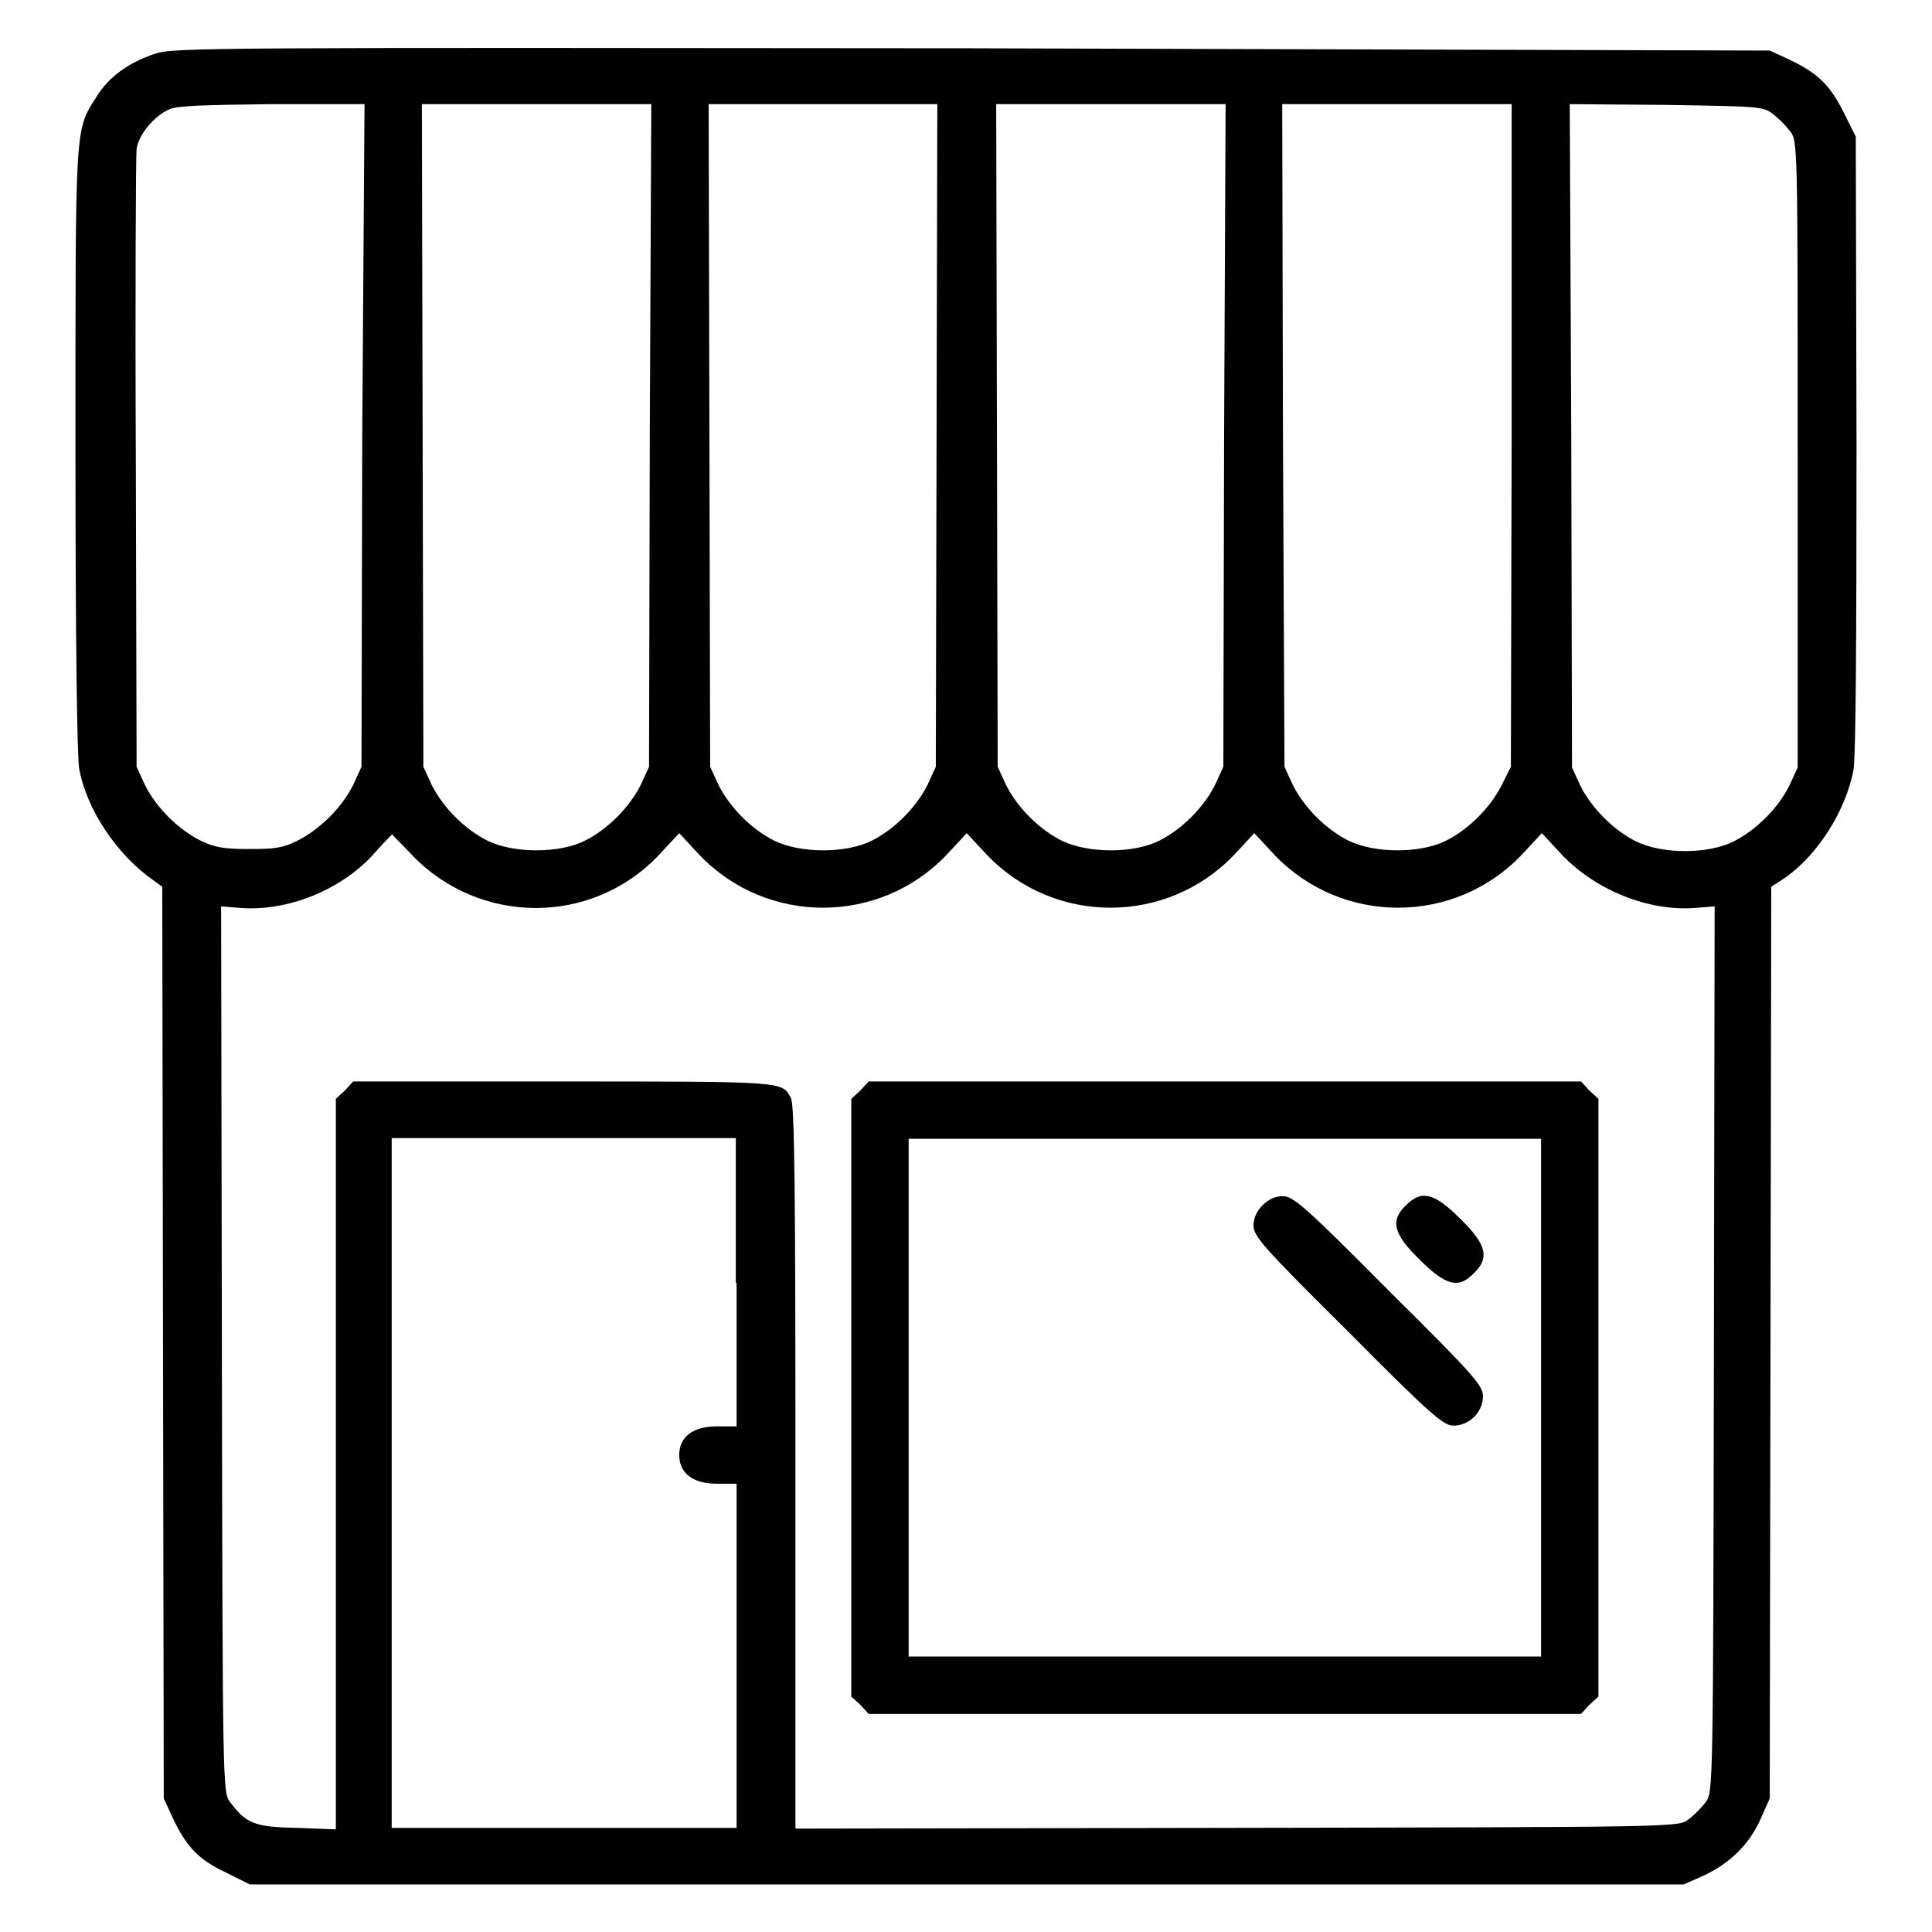 <?xml version="1.0" encoding="utf-8"?>
<!-- Svg Vector Icons : http://www.onlinewebfonts.com/icon -->
<!DOCTYPE svg PUBLIC "-//W3C//DTD SVG 1.1//EN" "http://www.w3.org/Graphics/SVG/1.1/DTD/svg11.dtd">
<svg version="1.1" xmlns="http://www.w3.org/2000/svg" xmlns:xlink="http://www.w3.org/1999/xlink" x="0px" y="0px" viewBox="0 0 256 256" enable-background="new 0 0 256 256" xml:space="preserve">
<g><g><g><path fill="#000000" d="M20.6,7.1c-3.6,1.2-6.2,3.1-7.8,5.7C9.9,17.4,10,16,10,59.5c0,24.5,0.2,40.8,0.5,42.4c1,5.4,5,11.4,9.9,14.8l1.1,0.8l0.1,60.4l0.1,60.4l1.2,2.6c1.8,3.8,3.4,5.5,7,7.2l3.2,1.6h95h95l2.7-1.2c3.4-1.6,6-4.1,7.5-7.5l1.2-2.7l0.1-60.4l0.1-60.4l1.7-1.1c4.4-3,8.2-9,9.2-14.4c0.3-1.7,0.4-16.9,0.4-43.3l-0.1-40.6l-1.6-3.2c-1.8-3.6-3.4-5.2-7.2-7l-2.6-1.2L128.8,6.4C28.1,6.3,23,6.3,20.6,7.1z M48,57.7l-0.1,43.9l-1.1,2.4c-1.5,3-4.4,5.9-7.4,7.4c-2,1-3.1,1.1-6.4,1.1c-3.3,0-4.5-0.2-6.4-1.1c-3-1.5-5.9-4.4-7.4-7.4l-1.1-2.4l-0.1-40.2c-0.1-22.1,0-40.9,0.1-41.7c0.3-1.9,2.3-4.3,4.3-5.2c1-0.5,4.6-0.6,13.7-0.7h12.2L48,57.7z M86.1,57.7l-0.1,43.9l-1.1,2.4c-1.5,3-4.4,5.9-7.4,7.4c-3.4,1.7-9.4,1.7-12.9,0c-3-1.5-5.9-4.4-7.4-7.4l-1.1-2.4l-0.1-43.9l-0.1-43.9h15.2h15.2L86.1,57.7z M124.1,57.7l-0.1,43.9l-1.1,2.4c-1.5,3-4.4,5.9-7.4,7.4c-3.4,1.7-9.4,1.7-12.9,0c-3-1.5-5.9-4.4-7.4-7.4l-1.1-2.4l-0.1-43.9l-0.1-43.9H109h15.2L124.1,57.7z M162.2,57.7l-0.1,43.9l-1.1,2.4c-1.5,3-4.4,5.9-7.4,7.4c-3.4,1.7-9.4,1.7-12.9,0c-3-1.5-5.9-4.4-7.4-7.4l-1.1-2.4l-0.1-43.9l-0.1-43.9h15.2h15.2L162.2,57.7z M200.3,57.7l-0.1,43.9L199,104c-1.5,3-4.4,5.9-7.4,7.4c-3.4,1.7-9.4,1.7-12.9,0c-3-1.5-5.9-4.4-7.4-7.4l-1.1-2.4L170,57.7l-0.1-43.9h15.2h15.2L200.3,57.7z M234.9,15.1c0.7,0.5,1.8,1.6,2.3,2.3c1,1.3,1,1.6,1,42.8v41.5l-1.1,2.4c-1.5,3-4.4,5.9-7.4,7.4c-3.4,1.7-9.4,1.7-12.9,0c-3-1.5-5.9-4.4-7.4-7.4l-1.1-2.4l-0.1-43.9L208,13.8l12.8,0.1C232.9,14.1,233.7,14.1,234.9,15.1z M54.6,113.3c8.9,9.3,23.8,9.4,32.7,0l2.7-2.9l2.7,2.9c8.9,9.3,23.8,9.3,32.7,0l2.7-2.9l2.7,2.9c8.9,9.3,23.8,9.3,32.7,0l2.7-2.9l2.7,2.9c8.9,9.3,23.8,9.3,32.7,0l2.7-2.9l2.7,2.9c4.5,4.7,11.5,7.5,17.7,7l2.5-0.2l-0.1,58.7c-0.1,58.4-0.1,58.7-1.1,60c-0.5,0.7-1.6,1.8-2.3,2.3c-1.3,1-1.6,1-59.8,1.1l-58.5,0.1v-47.9c0-35.5-0.1-48.1-0.6-48.9c-1.2-2.2-0.5-2.2-30-2.2h-28l-1.1,1.2l-1.2,1.1V194v48.4l-5.2-0.2c-5.6-0.1-6.7-0.6-8.8-3.4c-1-1.3-1-1.6-1.1-60l-0.1-58.7l2.5,0.2c6.2,0.5,13.2-2.3,17.5-6.9c1.4-1.6,2.7-2.9,2.7-2.9C51.8,110.5,53.1,111.7,54.6,113.3z M97.6,170v19H95c-3.2,0-5,1.4-5,3.8c0,2.4,1.8,3.8,5,3.8h2.6v22.8v22.8H74.7H51.9v-45.7v-45.7h22.8h22.8V170z"/><path fill="#000000" d="M114,144.5l-1.2,1.1v39.6v39.6l1.2,1.1l1.1,1.2h47.2h47.2l1.1-1.2l1.2-1.1v-39.6v-39.6l-1.2-1.1l-1.1-1.2h-47.2h-47.2L114,144.5z M204.2,185.2v34.3h-41.9h-41.9v-34.3v-34.3h41.9h41.9L204.2,185.2L204.2,185.2z"/><path fill="#000000" d="M167.3,159.7c-0.8,0.8-1.2,1.7-1.2,2.7c0,1.4,1.2,2.8,12.5,14c11.2,11.3,12.7,12.5,14,12.5c2.1,0,3.9-1.8,3.9-3.9c0-1.4-1.2-2.8-12.5-14c-11.2-11.3-12.7-12.5-14-12.5C169,158.5,168.1,158.9,167.3,159.7z"/><path fill="#000000" d="M186.3,159.7c-2.1,2-1.7,3.8,1.8,7.2c3.5,3.5,5.2,3.9,7.2,1.8c2.1-2,1.7-3.8-1.8-7.2C190.1,158.1,188.4,157.6,186.3,159.7z"/></g></g></g>
</svg>